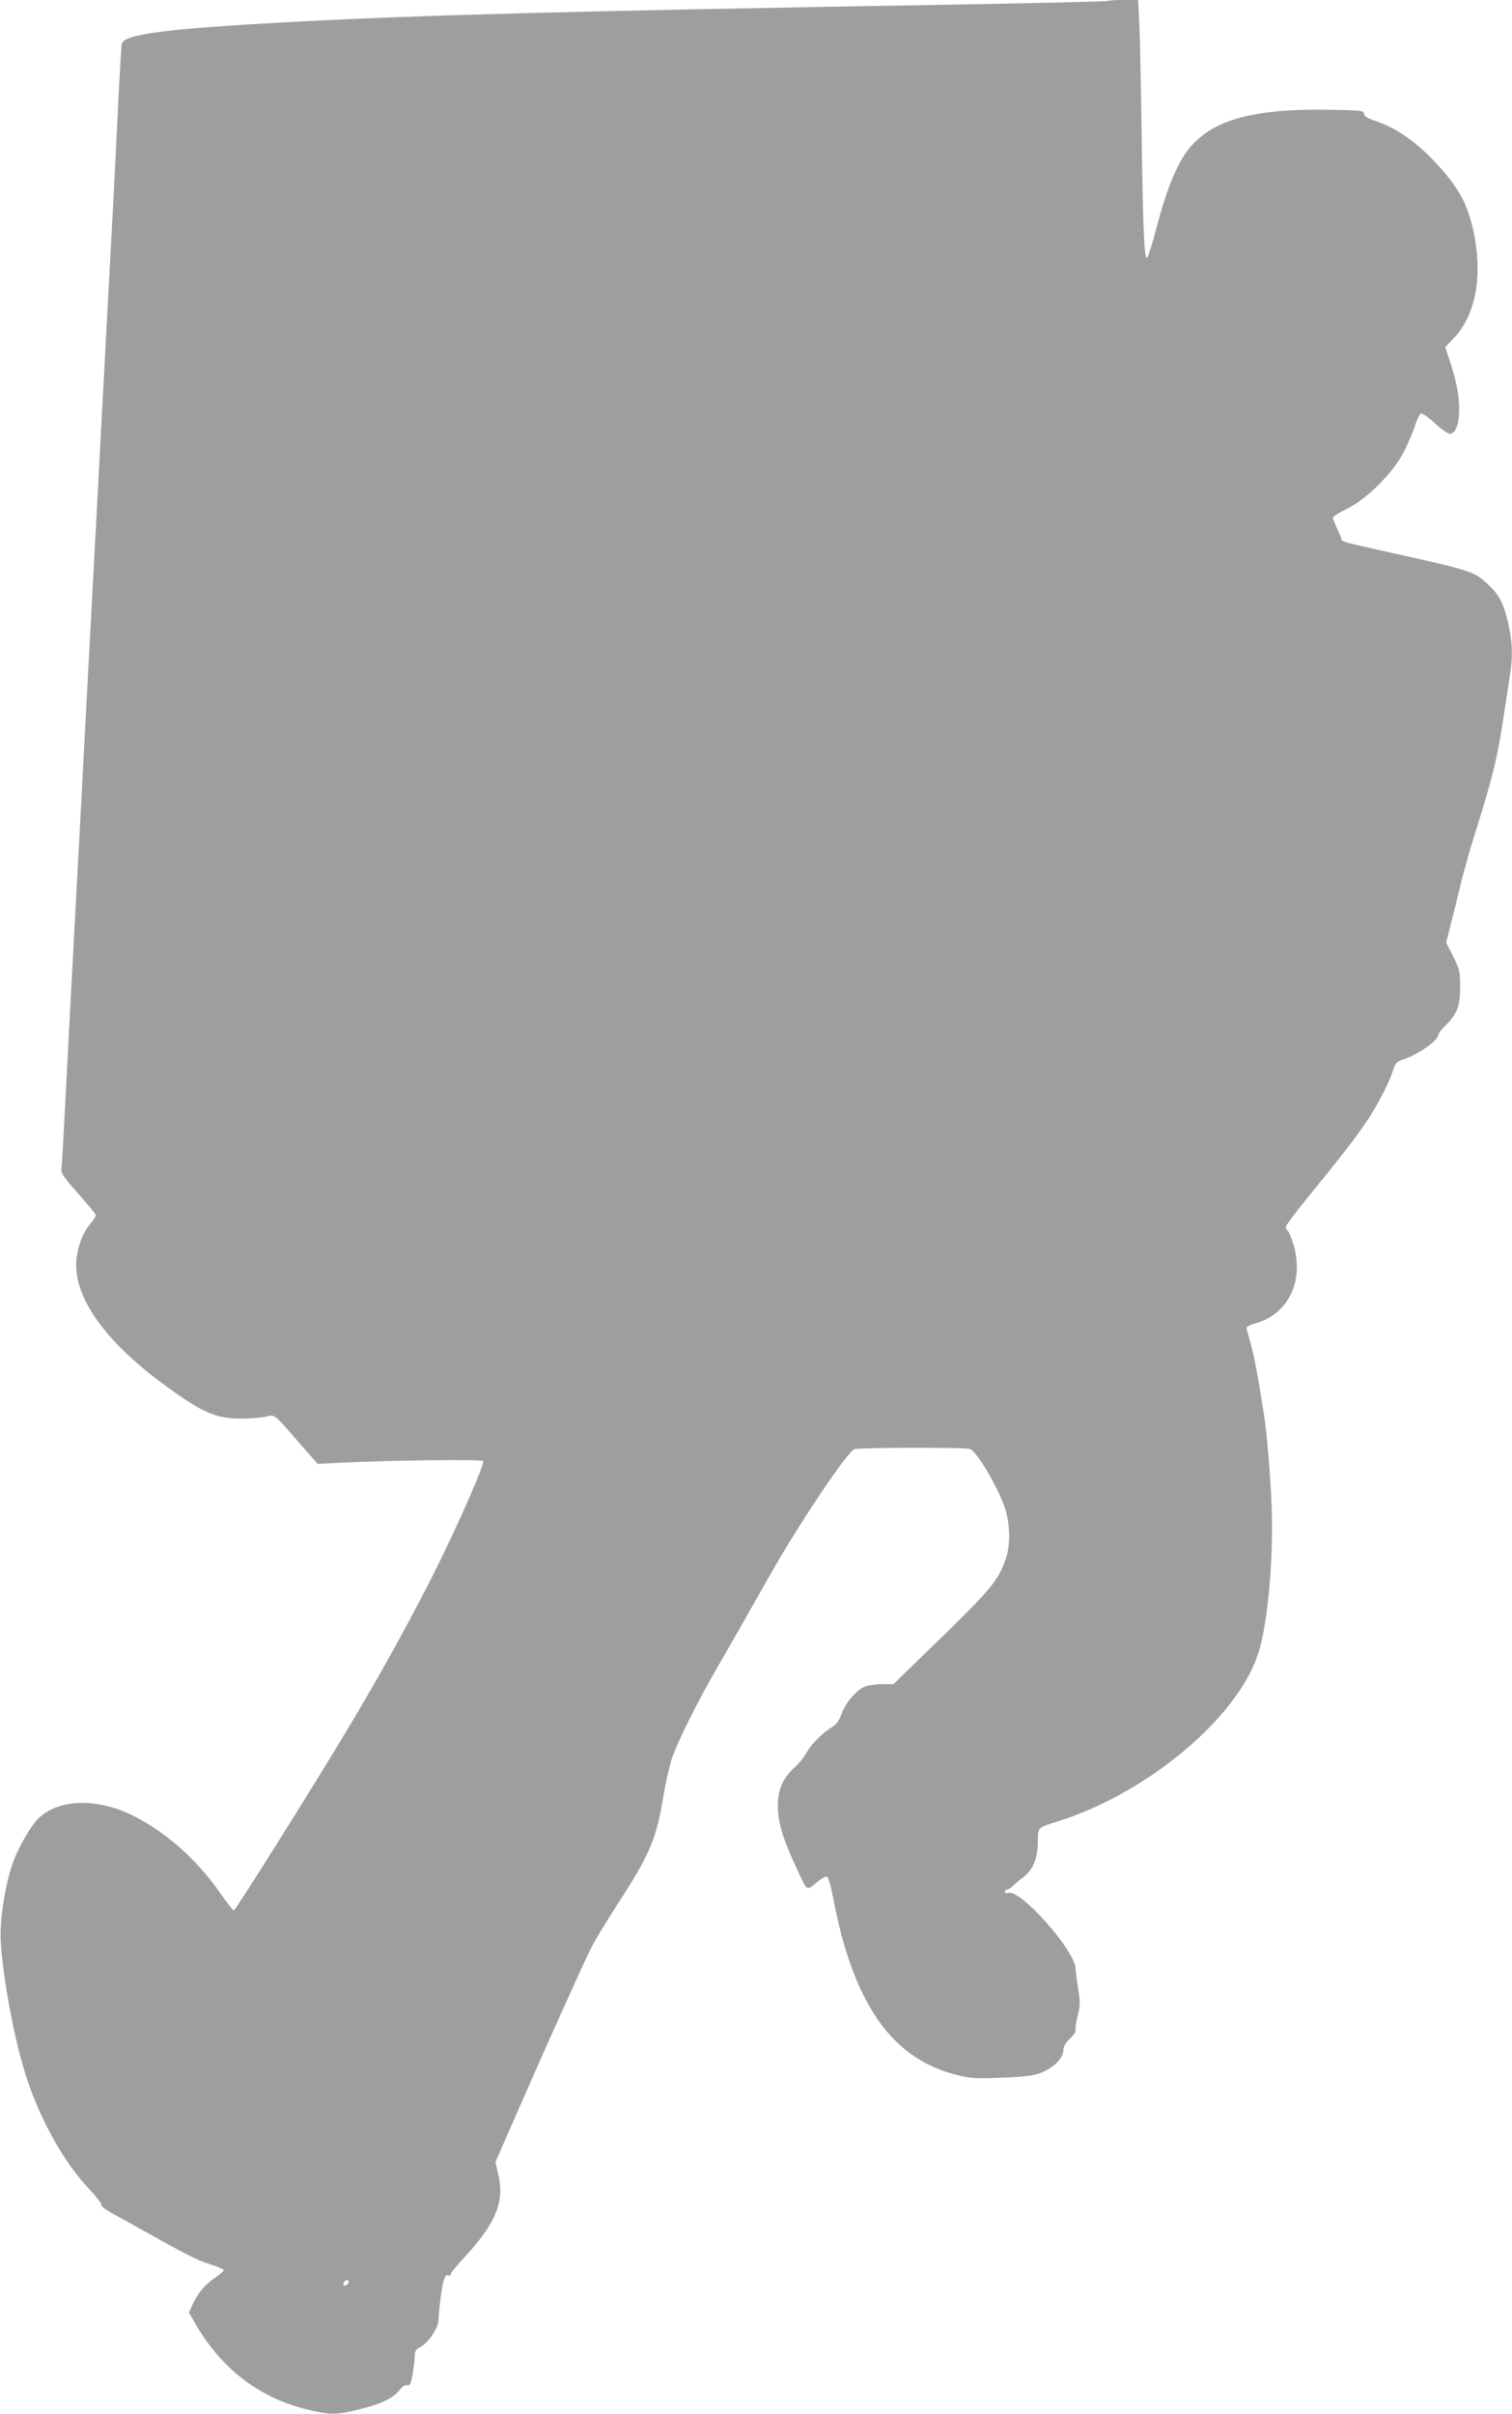 <?xml version="1.0" standalone="no"?>
<!DOCTYPE svg PUBLIC "-//W3C//DTD SVG 20010904//EN"
 "http://www.w3.org/TR/2001/REC-SVG-20010904/DTD/svg10.dtd">
<svg version="1.0" xmlns="http://www.w3.org/2000/svg"
 width="802pt" height="1280pt" viewBox="0 0 802 1280"
 preserveAspectRatio="xMidYMid meet">
<g transform="translate(0,1280) scale(0.1,-0.1)"
fill="#9e9e9e" stroke="none">
<path d="M5878 12795 c-3 -3 -387 -12 -854 -20 -2003 -34 -2761 -54 -3454 -90
-690 -37 -914 -66 -924 -118 -3 -12 -12 -173 -21 -357 -18 -378 -28 -559 -65
-1240 -5 -96 -14 -265 -20 -375 -27 -507 -35 -668 -60 -1125 -5 -96 -14 -265
-20 -375 -20 -374 -30 -570 -40 -755 -29 -531 -52 -965 -70 -1315 -11 -214
-21 -403 -24 -420 -3 -26 9 -44 88 -133 50 -57 93 -108 94 -113 2 -5 -8 -23
-23 -40 -39 -47 -62 -97 -75 -166 -39 -196 117 -437 436 -677 220 -164 294
-198 434 -198 47 0 105 5 129 10 51 12 38 23 194 -157 l82 -93 120 6 c267 13
752 19 758 9 9 -14 -123 -315 -247 -566 -118 -237 -270 -515 -443 -807 -168
-283 -623 -1010 -633 -1010 -4 0 -39 44 -76 98 -124 176 -285 318 -459 405
-185 93 -386 89 -494 -8 -45 -41 -115 -161 -146 -252 -39 -112 -68 -304 -61
-408 12 -201 74 -529 136 -719 74 -228 201 -454 332 -592 38 -40 67 -78 66
-85 -2 -7 22 -26 52 -42 30 -16 109 -60 175 -97 225 -126 278 -153 349 -176
39 -12 71 -26 73 -30 1 -5 -20 -24 -47 -42 -55 -38 -92 -82 -119 -143 l-19
-41 36 -62 c137 -236 335 -388 587 -451 126 -31 157 -31 286 1 113 28 177 59
210 103 14 18 27 27 39 24 15 -4 19 6 29 59 6 36 11 79 11 96 0 24 6 35 28 46
43 22 97 102 98 144 0 21 6 80 13 132 12 88 23 116 43 104 4 -3 8 0 8 6 0 7
30 44 67 84 176 189 222 303 184 456 l-13 56 120 274 c159 364 343 772 388
862 20 40 82 142 137 227 176 272 208 348 246 578 12 73 33 164 46 202 29 85
137 303 235 471 77 133 145 252 285 500 154 272 410 654 447 666 29 9 589 10
613 1 35 -13 138 -184 181 -300 32 -89 36 -205 9 -282 -42 -122 -78 -164 -449
-522 l-147 -143 -60 0 c-33 0 -74 -6 -92 -13 -45 -19 -103 -87 -123 -145 -12
-34 -28 -56 -48 -68 -50 -29 -116 -95 -137 -136 -11 -21 -39 -56 -62 -77 -66
-61 -92 -121 -91 -211 1 -88 27 -171 103 -334 56 -119 45 -114 114 -59 16 13
34 23 41 23 9 0 21 -40 36 -117 106 -557 310 -848 651 -934 72 -19 103 -21
233 -16 103 3 168 10 206 22 68 22 130 79 130 122 0 20 11 40 35 63 20 19 33
40 30 47 -2 7 3 41 11 75 14 52 14 72 4 137 -7 42 -14 93 -15 114 -4 95 -289
417 -354 400 -12 -3 -21 -1 -21 6 0 6 5 11 10 11 6 0 18 8 29 17 10 10 35 31
55 46 55 43 79 98 81 186 1 85 -6 78 114 116 469 149 944 547 1054 885 51 154
83 502 72 780 -5 152 -25 392 -40 485 -41 260 -52 317 -92 457 -4 12 8 20 49
32 174 50 257 227 198 420 -11 36 -25 68 -30 71 -6 3 -10 12 -10 20 0 7 63 91
141 186 172 211 243 303 302 394 55 86 110 196 127 252 11 35 19 44 49 54 82
26 191 103 191 133 0 7 16 27 35 46 64 63 80 104 80 205 0 84 -3 95 -37 164
l-37 73 19 77 c11 42 36 141 55 221 19 80 60 224 91 320 79 250 109 372 138
571 15 95 31 202 36 235 15 93 12 174 -10 269 -25 106 -46 148 -102 201 -77
74 -85 77 -523 174 -275 62 -254 55 -261 77 -3 10 -14 36 -25 58 -10 22 -19
45 -19 50 0 6 35 28 78 49 108 55 241 189 299 301 22 44 49 106 59 139 10 32
24 61 31 63 7 3 40 -20 74 -51 33 -31 69 -56 79 -56 31 0 50 50 50 132 -1 77
-13 138 -50 255 l-24 72 48 51 c119 127 154 345 96 589 -28 115 -68 192 -151
289 -117 138 -237 228 -359 269 -48 16 -65 27 -65 40 0 17 -15 18 -185 21
-472 8 -692 -75 -802 -300 -45 -91 -78 -188 -122 -357 -18 -69 -37 -126 -43
-128 -14 -5 -21 176 -28 692 -3 215 -8 454 -11 533 l-7 142 -77 0 c-42 0 -79
-2 -82 -5z m-4028 -12094 c0 -12 -20 -25 -27 -18 -7 7 6 27 18 27 5 0 9 -4 9
-9z"/>
</g>
</svg>
